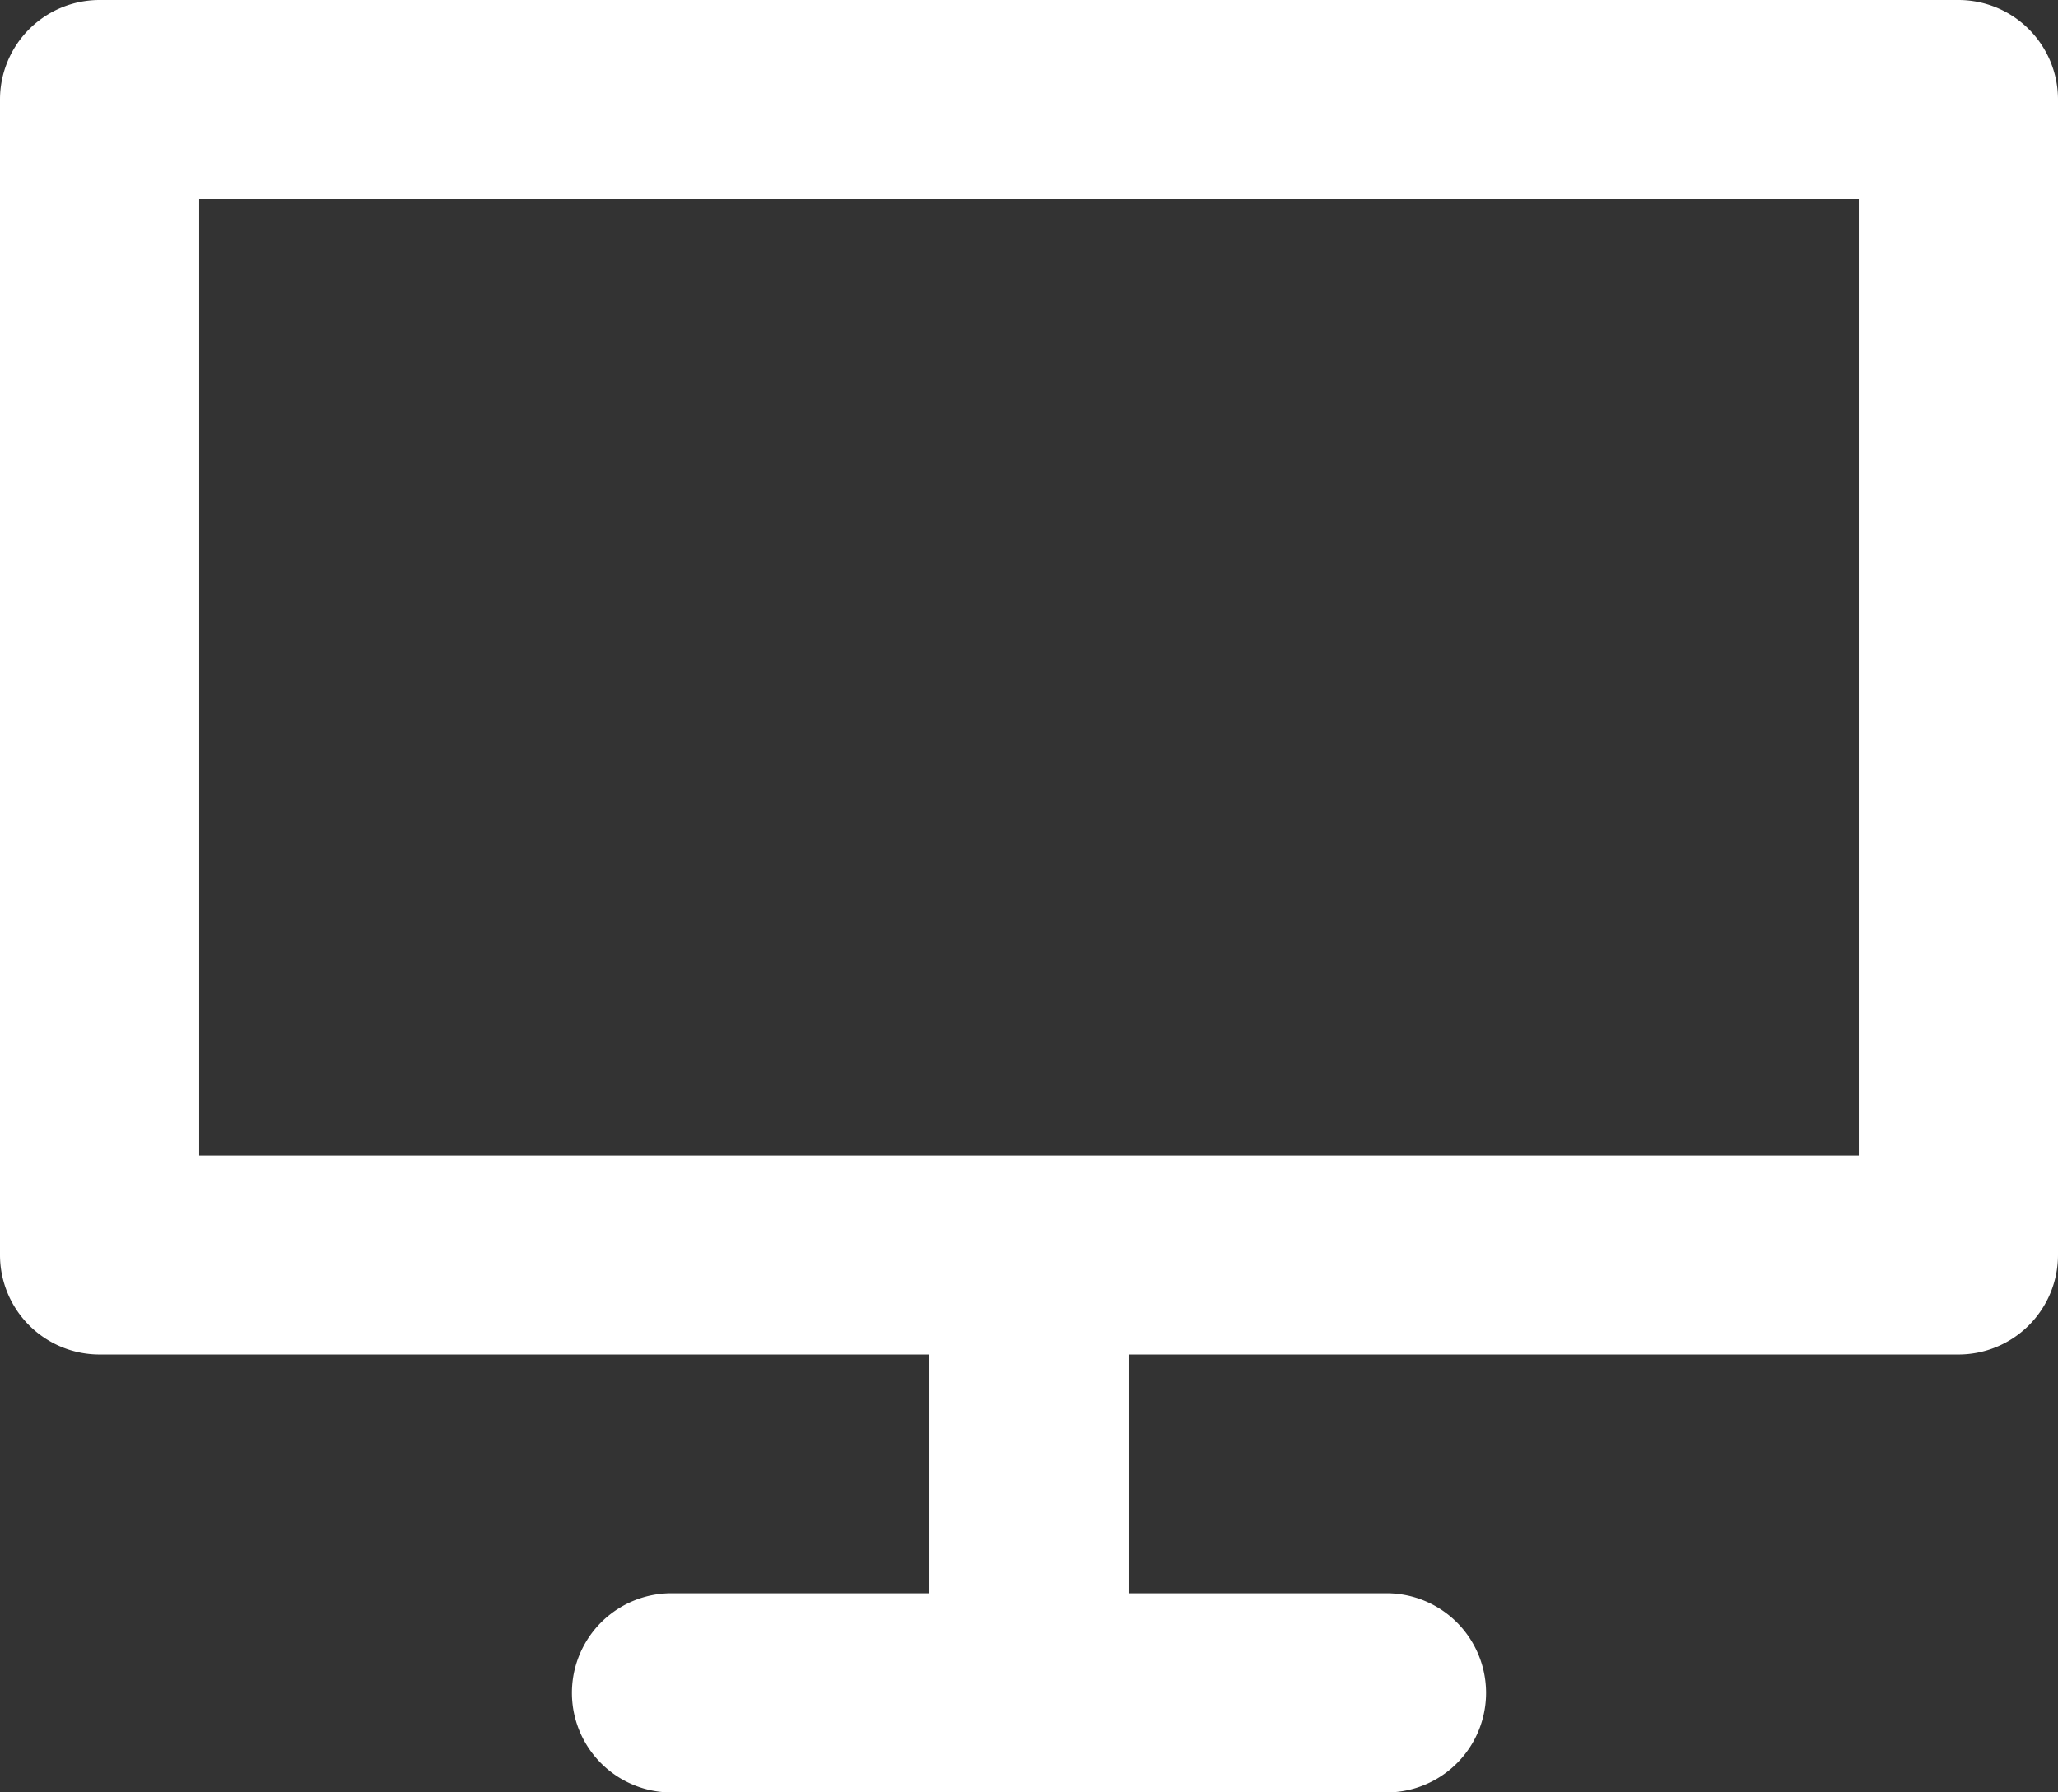 <?xml version="1.0" encoding="UTF-8"?> <svg xmlns="http://www.w3.org/2000/svg" xmlns:xlink="http://www.w3.org/1999/xlink" width="32.4" height="28.22" viewBox="0 0 32.4 28.22"><rect x="0" y="0" width="32.4" height="28.22" fill="#333333" stroke="none"/><defs><clipPath id="clip-path"><rect id="Rectangle_4079" data-name="Rectangle 4079" width="32.4" height="28.22" fill="#fff"></rect></clipPath></defs><g id="Group_8951" data-name="Group 8951" clip-path="url(#clip-path)"><path id="Path_25097" data-name="Path 25097" d="M30.832,0H1.568A1.568,1.568,0,0,0,0,1.568v18.19a1.568,1.568,0,0,0,1.568,1.568H14.632v3.759h-4.06a1.568,1.568,0,1,0,0,3.136H21.828a1.568,1.568,0,1,0,0-3.136h-4.06V21.326H30.832A1.568,1.568,0,0,0,32.4,19.758V1.568A1.568,1.568,0,0,0,30.832,0M29.264,18.191H3.136V3.136H29.264Z" fill="#fff"></path></g></svg> 